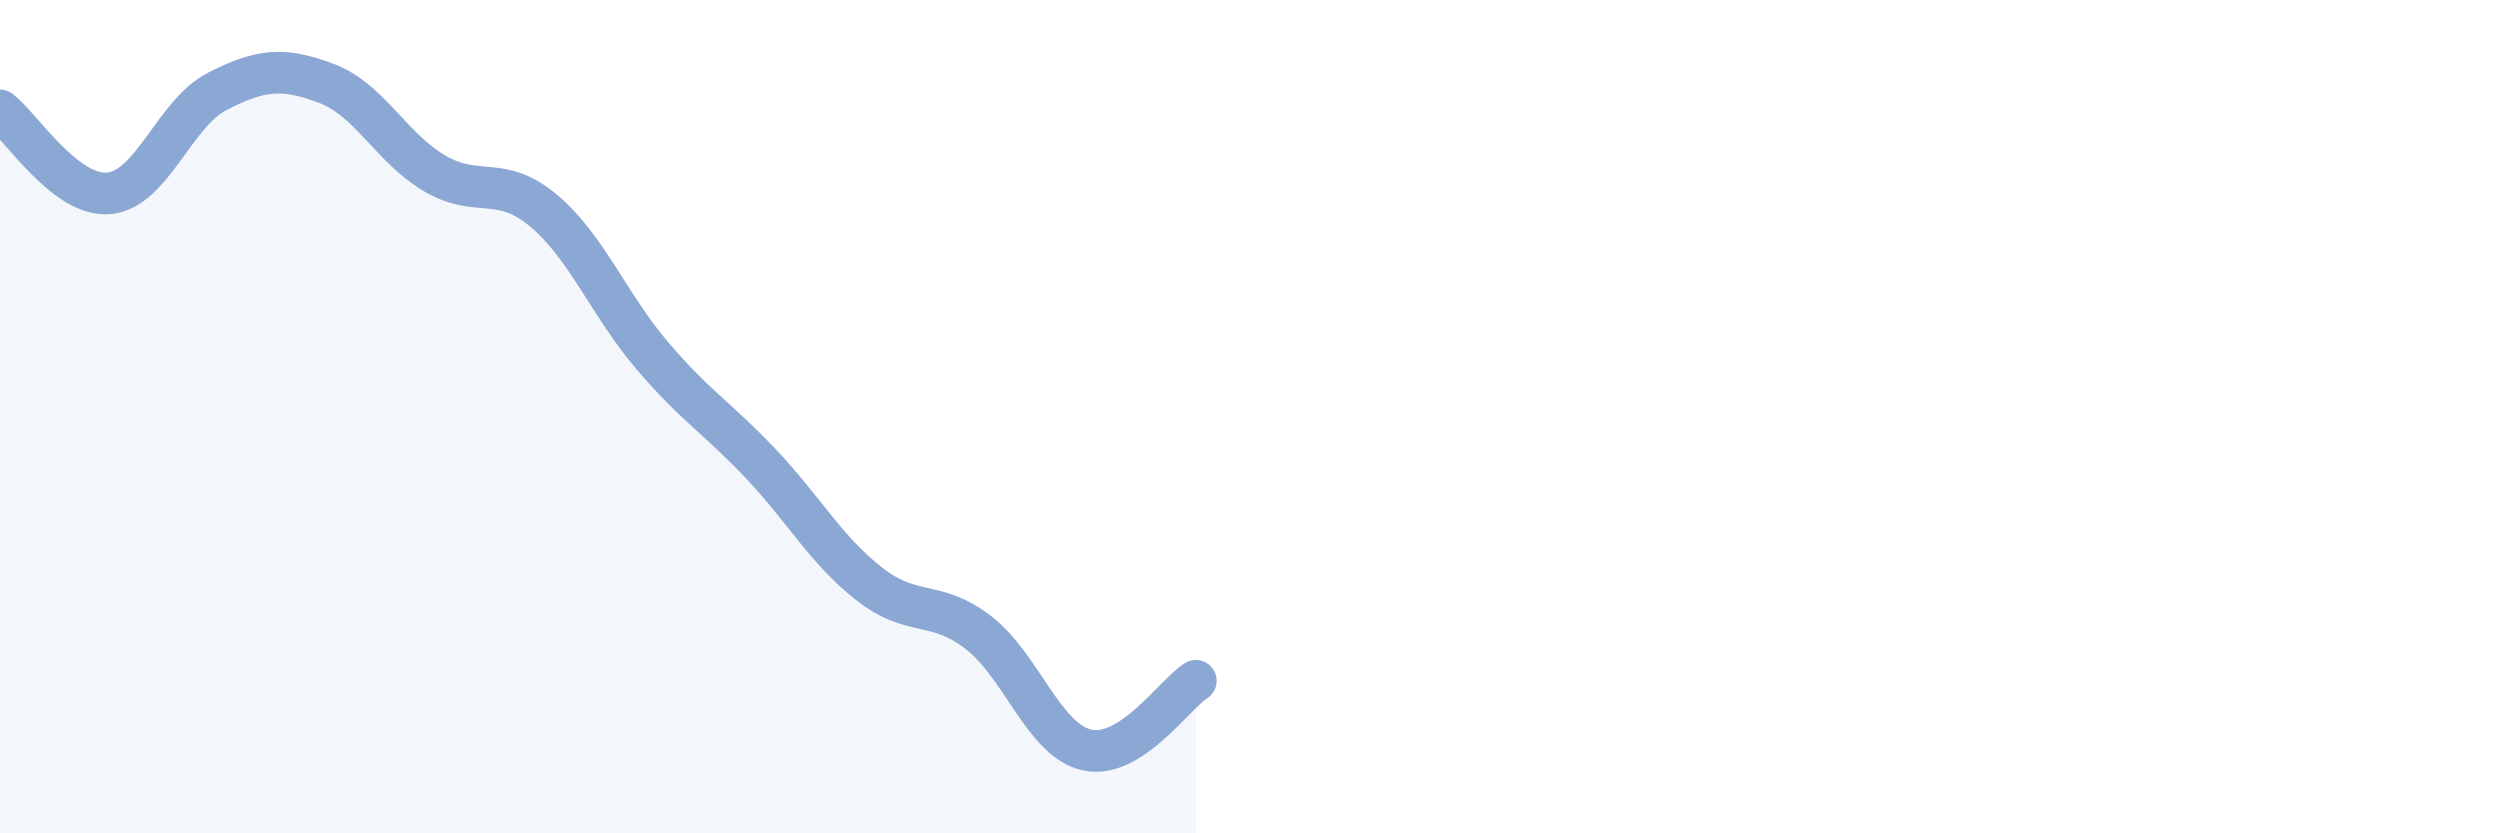 
    <svg width="60" height="20" viewBox="0 0 60 20" xmlns="http://www.w3.org/2000/svg">
      <path
        d="M 0,2.65 C 0.52,3.05 1.57,4.73 2.61,4.64 C 3.65,4.55 4.18,2.72 5.22,2.19 C 6.26,1.66 6.79,1.61 7.83,2 C 8.87,2.39 9.39,3.55 10.43,4.16 C 11.47,4.77 12,4.18 13.04,5.05 C 14.08,5.92 14.61,7.31 15.65,8.53 C 16.69,9.75 17.22,10.03 18.26,11.13 C 19.3,12.23 19.83,13.21 20.87,14.02 C 21.91,14.83 22.44,14.38 23.48,15.18 C 24.52,15.98 25.05,17.77 26.09,18 C 27.13,18.23 28.18,16.67 28.7,16.34L28.7 20L0 20Z"
        fill="#8ba7d3"
        opacity="0.1"
        stroke-linecap="round"
        stroke-linejoin="round"
      />
      <path
        d="M 0,2.65 C 0.52,3.05 1.57,4.73 2.61,4.64 C 3.65,4.55 4.18,2.72 5.22,2.19 C 6.26,1.66 6.79,1.61 7.83,2 C 8.87,2.39 9.39,3.55 10.43,4.16 C 11.47,4.77 12,4.18 13.04,5.05 C 14.08,5.92 14.61,7.31 15.65,8.53 C 16.69,9.75 17.22,10.03 18.26,11.13 C 19.3,12.23 19.83,13.21 20.87,14.02 C 21.91,14.83 22.44,14.38 23.48,15.18 C 24.52,15.98 25.05,17.77 26.09,18 C 27.13,18.23 28.18,16.67 28.7,16.34"
        stroke="#8ba7d3"
        stroke-width="1"
        fill="none"
        stroke-linecap="round"
        stroke-linejoin="round"
      />
    </svg>
  